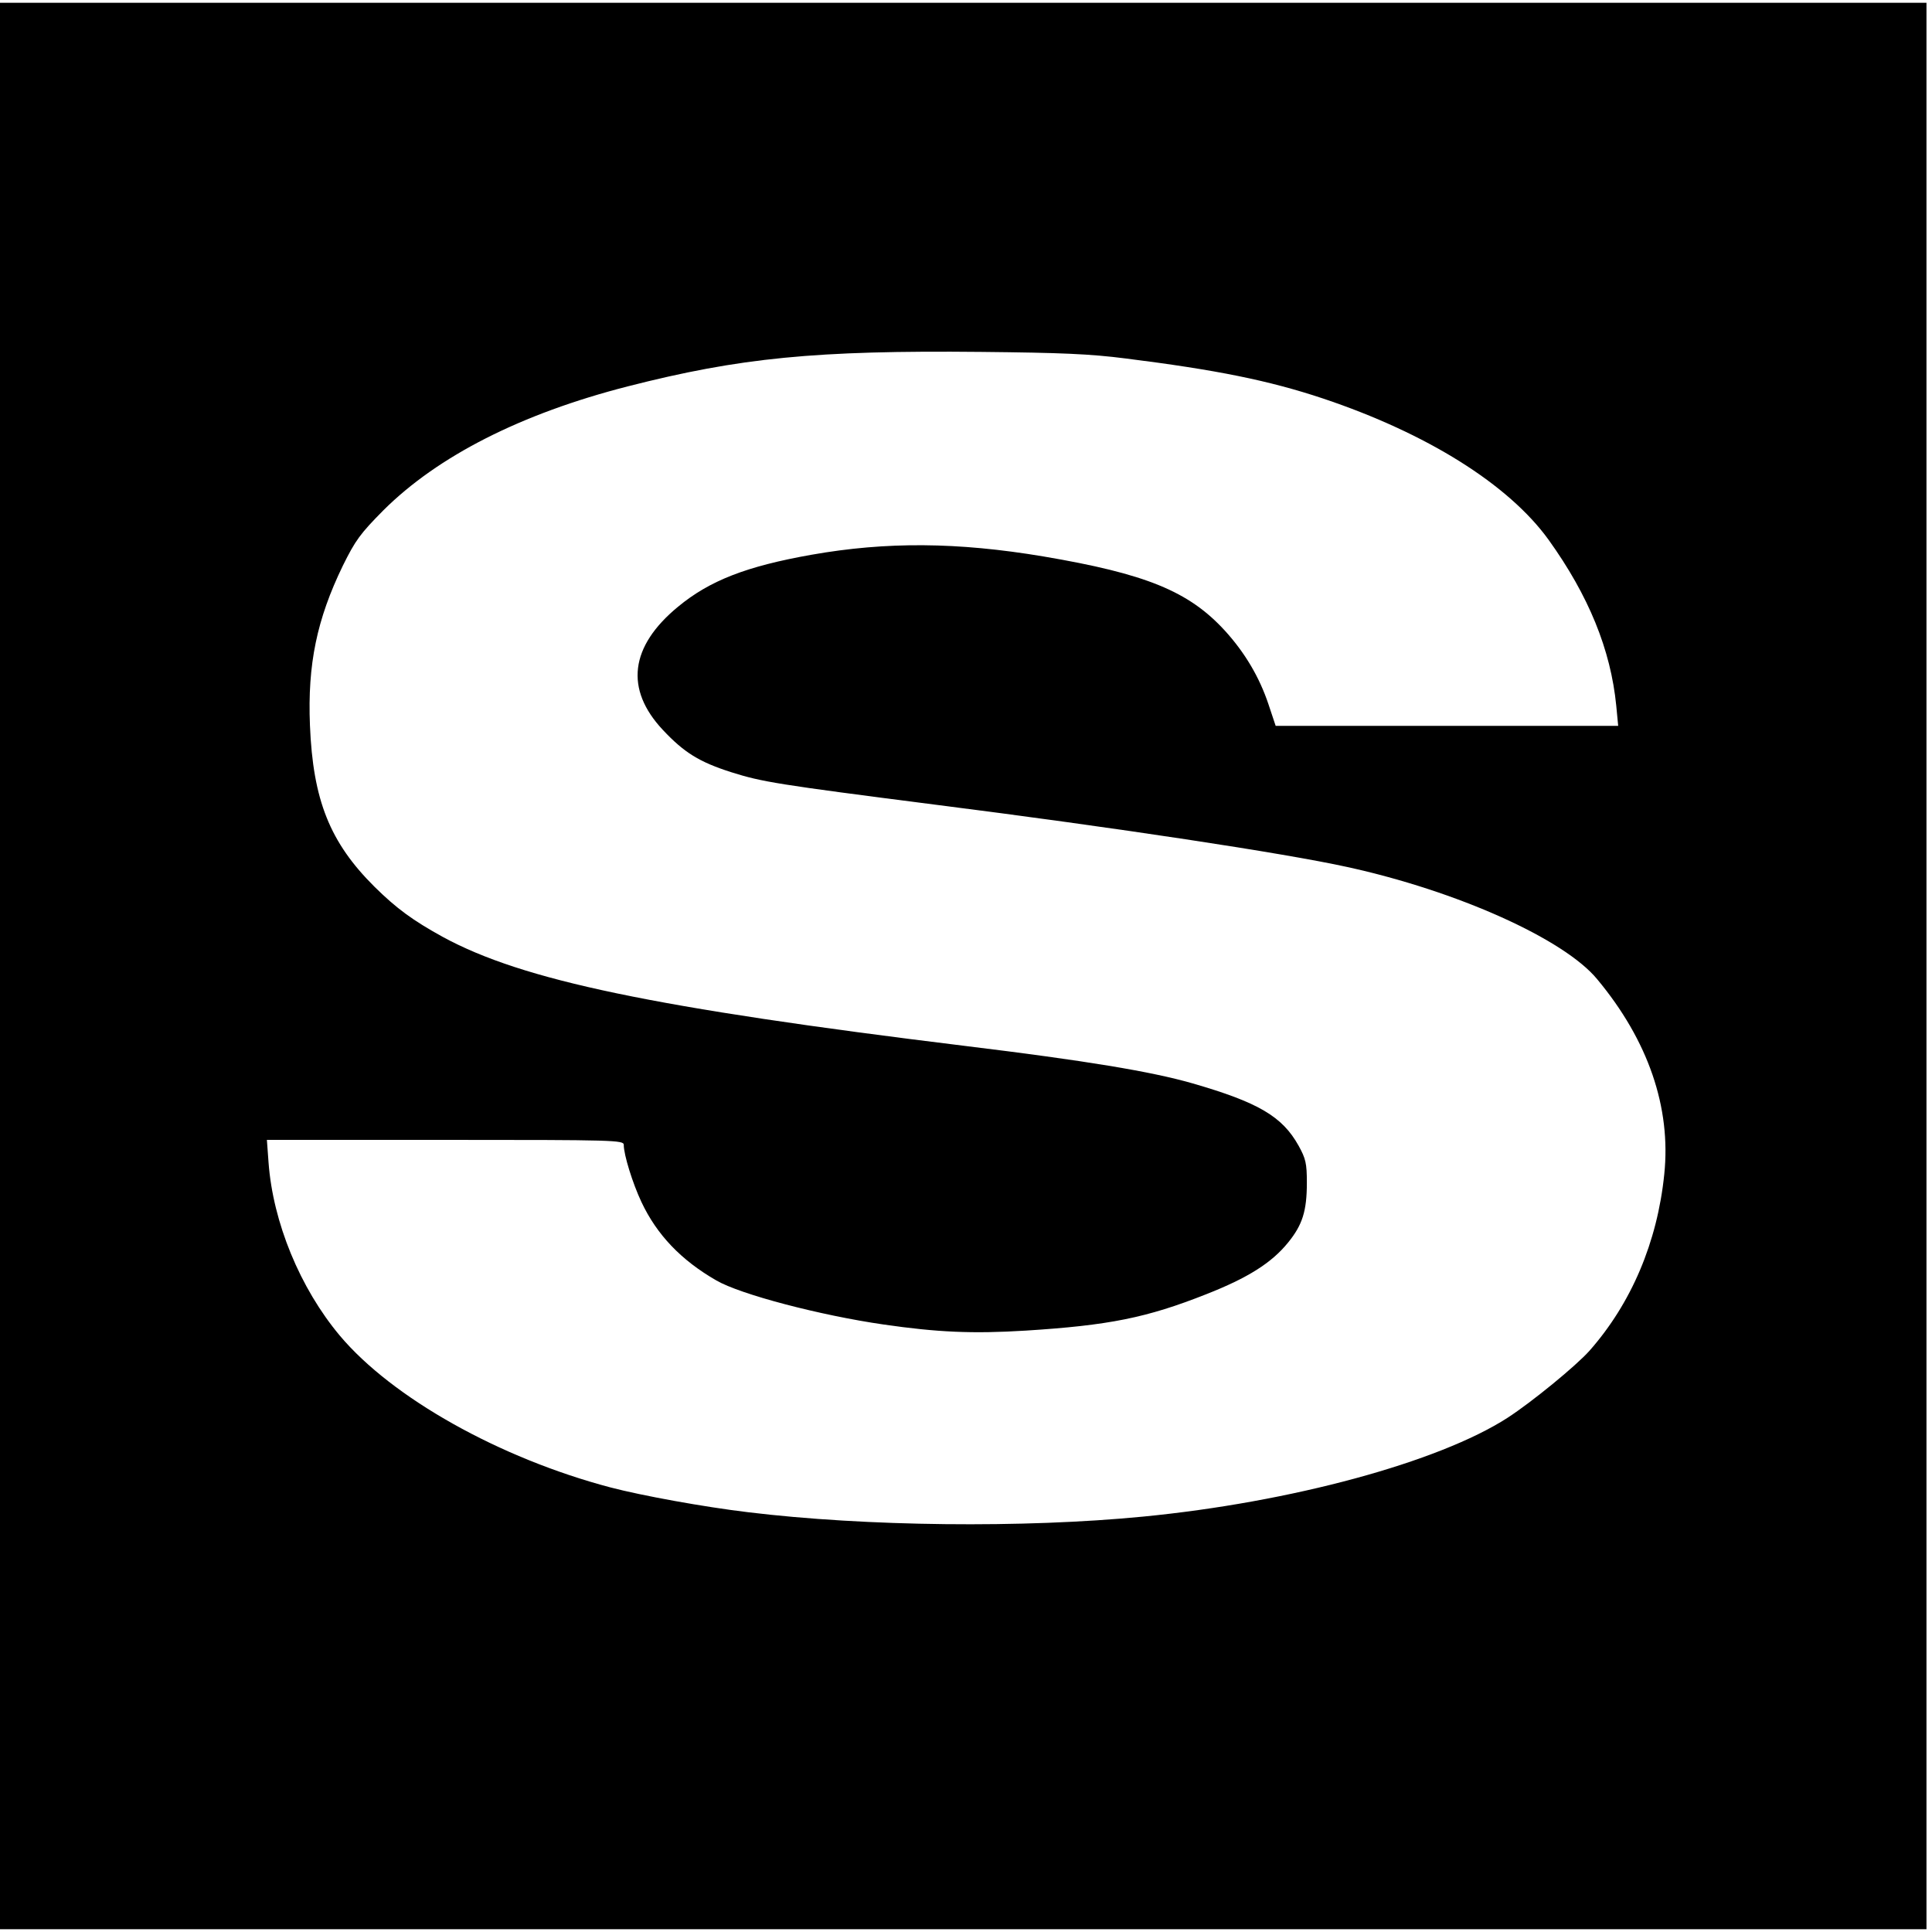<svg version="1" xmlns="http://www.w3.org/2000/svg" width="933.333" height="933.333" viewBox="0 0 700 700"><path d="M0 350v349h698V1H0v349zm408-220.1c32.6 4.1 51.6 7.9 71.4 14.5 37.6 12.6 67.2 31.1 81.7 51.2 14.5 20.2 22.5 39.8 24.5 60.1l.7 7.3H462.2l-2.6-7.8c-3.3-9.9-8.6-18.8-15.8-26.7-13.1-14.3-28.6-20.6-65.8-26.9-31.1-5.2-56.8-5.4-84-.6-23.7 4.2-36.9 9.4-48.3 18.8-17.5 14.4-19.4 29.9-5.5 44.7 7.7 8.2 13.2 11.6 24.8 15.3 11.1 3.5 16.5 4.4 73.5 11.7 66.2 8.4 126.7 17.6 149.5 22.6 39.9 8.7 78.7 26.1 90.7 40.7 18.5 22.2 26.8 46.5 24.3 70.6-2.5 24.7-12 46.9-27.1 64-4.9 5.5-20.9 18.6-29.7 24.3-25 16.1-78.5 30.6-132.1 35.8-43.2 4.2-100.4 3.6-143.1-1.6-15.9-1.9-38.5-6-49.9-9-40.1-10.6-79-32.4-98-55-14.4-17.2-24.2-41-25.8-62.7l-.6-8.2h64.7c61.4 0 64.6.1 64.6 1.8 0 3.6 3.2 13.9 6.4 20.7 5.6 11.9 14.4 21.1 27.1 28.4 8.7 5.1 37.8 12.7 60.7 16 19.4 2.8 32.1 3.4 51.5 2.2 30-1.9 43.7-4.6 65.4-13.2 15-5.9 23.6-11.3 29.6-18.7 5.2-6.4 6.8-11.4 6.8-21.7 0-7-.4-8.7-3-13.4-5.9-10.6-14.6-15.7-38.5-22.6-15-4.3-38.6-8.2-82-13.5-113.4-13.9-160.6-23.8-189.5-39.5-10.9-6-16.8-10.3-24.8-18.2-16.2-16.1-22.3-31.4-23.4-58.5-.9-22.1 2.5-38.4 11.9-57.8 4.6-9.3 6.3-11.6 14.7-20.1 19.8-19.7 49.9-35 88.5-44.9 40.7-10.4 68.1-13.1 128.1-12.5 28.8.3 39.3.7 52.5 2.4z"/></svg>